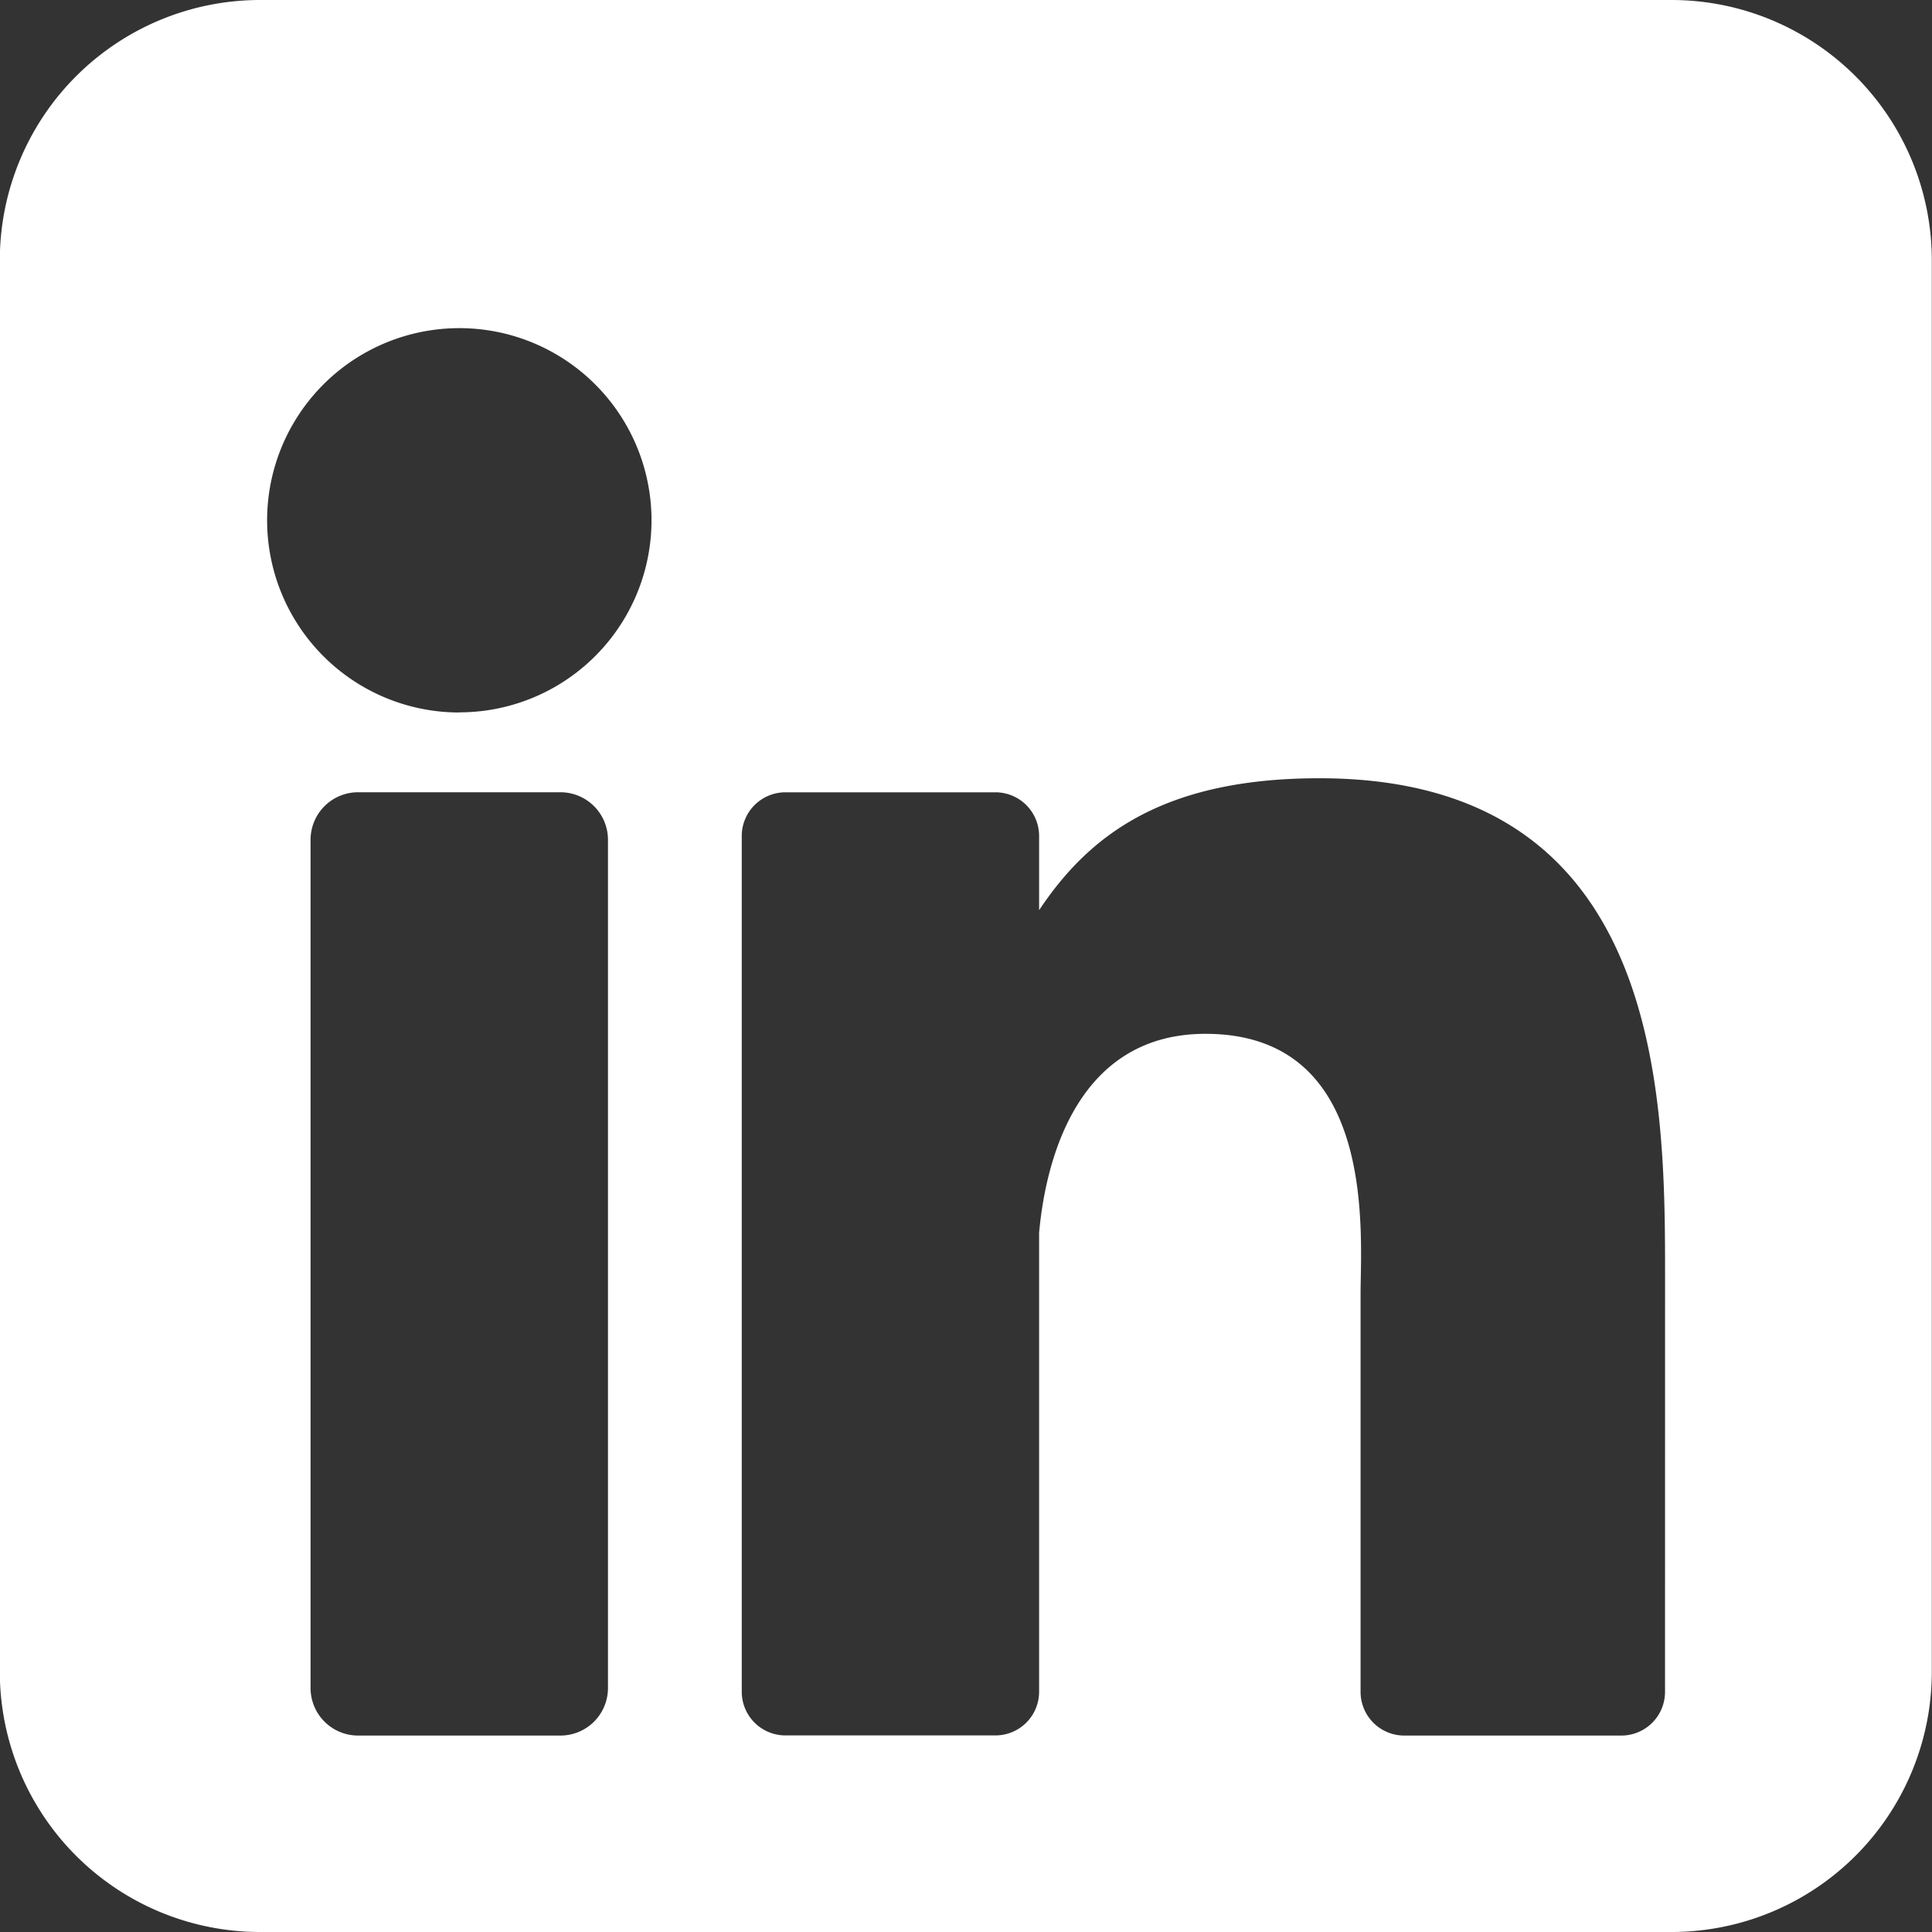 <svg xmlns="http://www.w3.org/2000/svg" width="41.661" height="41.661" viewBox="0 0 41.661 41.661">
  <rect x="0" y="0" width="41.661" height="41.661" fill="#333333" stroke="none"/>
  <path id="Path_10" data-name="Path 10" d="M-385.263,0H-415.7a5.614,5.614,0,0,0-5.614,5.614V36.047a5.614,5.614,0,0,0,5.614,5.614h30.433a5.614,5.614,0,0,0,5.614-5.614V5.614A5.614,5.614,0,0,0-385.263,0ZM-408.2,36.4a1.025,1.025,0,0,1-1.025,1.025h-4.363a1.025,1.025,0,0,1-1.025-1.025V18.109a1.025,1.025,0,0,1,1.025-1.025h4.363a1.025,1.025,0,0,1,1.025,1.025Zm-3.206-21.036a4.145,4.145,0,0,1-4.144-4.144,4.145,4.145,0,0,1,4.144-4.144,4.144,4.144,0,0,1,4.145,4.144A4.144,4.144,0,0,1-411.41,15.361Zm26,21.119a.942.942,0,0,1-.942.942h-4.681a.942.942,0,0,1-.942-.942V27.9c0-1.28.375-5.607-3.344-5.607-2.885,0-3.47,2.962-3.588,4.292V36.48a.942.942,0,0,1-.942.942h-4.528a.942.942,0,0,1-.942-.942V18.027a.942.942,0,0,1,.942-.942h4.528a.942.942,0,0,1,.942.942v1.6c1.07-1.605,2.66-2.845,6.045-2.845,7.5,0,7.453,7,7.453,10.851Z" transform="translate(421.31)" fill="#fff"/>
</svg>
